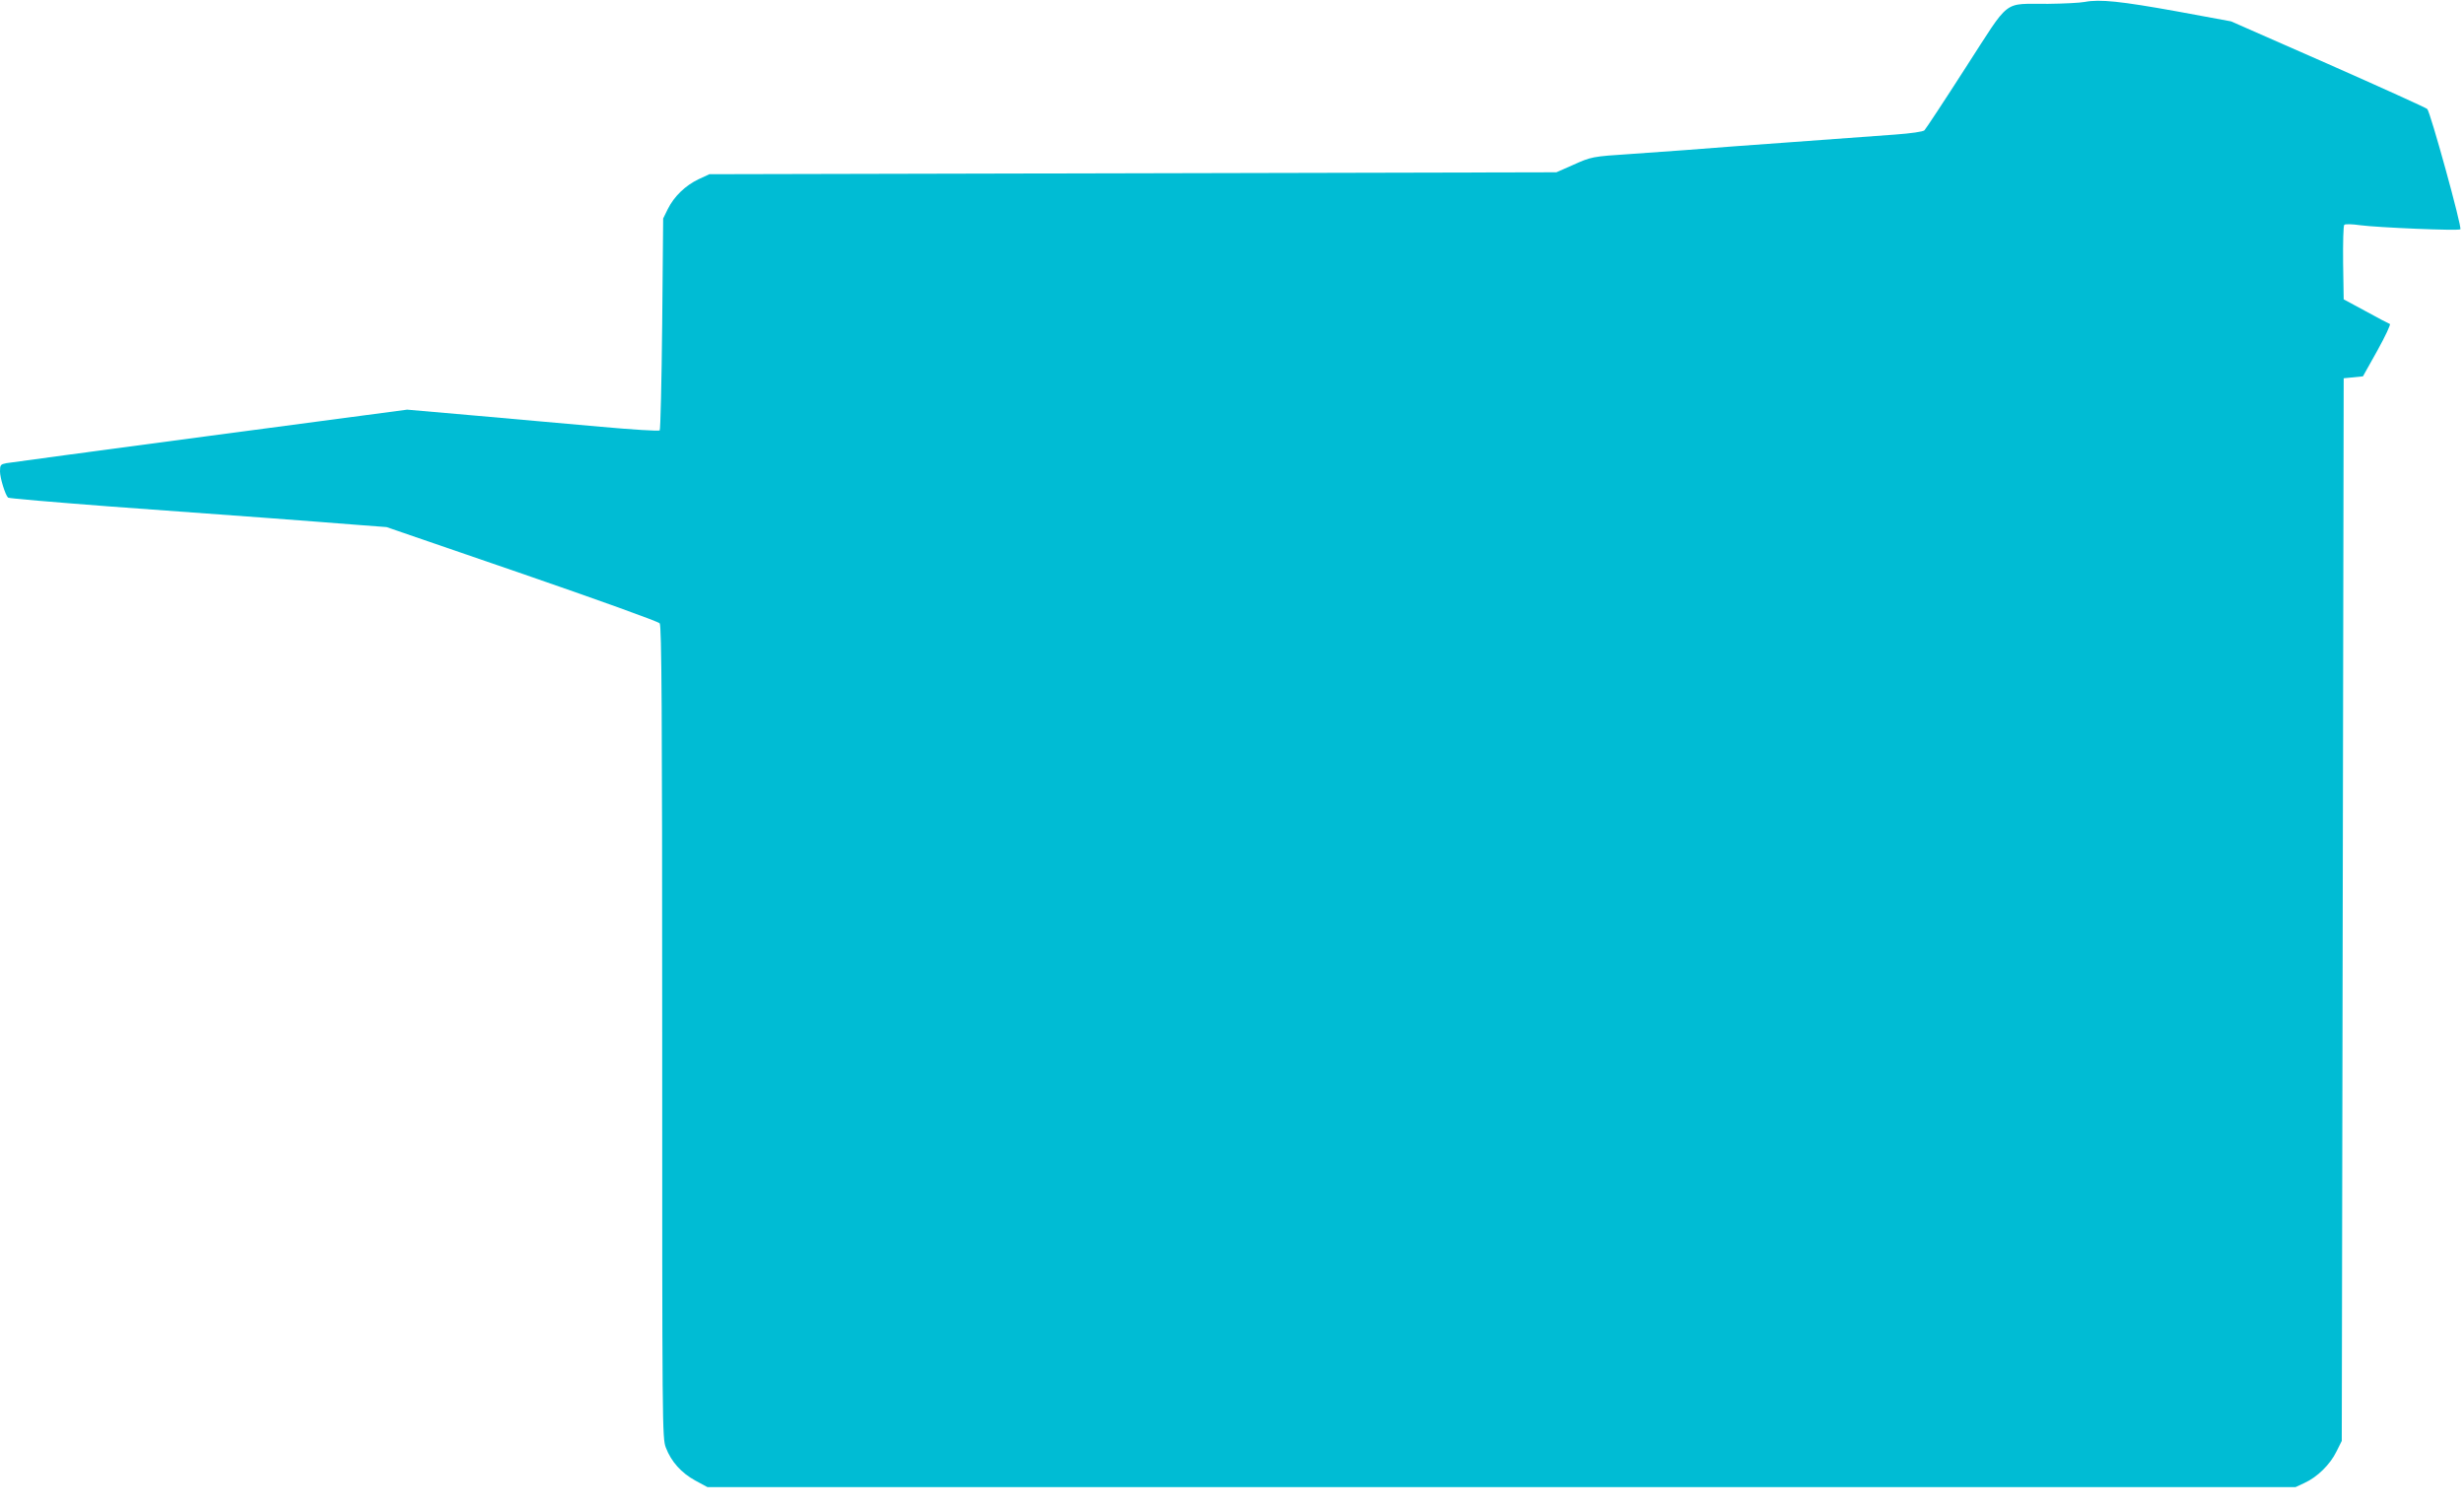 <?xml version="1.0" standalone="no"?>
<!DOCTYPE svg PUBLIC "-//W3C//DTD SVG 20010904//EN"
 "http://www.w3.org/TR/2001/REC-SVG-20010904/DTD/svg10.dtd">
<svg version="1.0" xmlns="http://www.w3.org/2000/svg"
 width="1280pt" height="784pt" viewBox="0 0 1280 784"
 preserveAspectRatio="xMidYMid meet">
<g transform="translate(0,784) scale(0.1,-0.1)"
fill="#00bcd4" stroke="none">
<path d="M10830 7830 c-25 -5 -110 -9 -190 -10 -240 -2 -192 35 -428 -330
-111 -173 -208 -320 -215 -327 -7 -7 -70 -16 -152 -22 -131 -10 -213 -16 -560
-41 -77 -6 -201 -15 -275 -20 -74 -6 -191 -15 -260 -20 -69 -5 -195 -14 -280
-20 -200 -13 -203 -14 -301 -58 l-84 -37 -2200 -5 -2200 -5 -56 -26 c-69 -33
-127 -89 -160 -155 l-24 -49 -5 -547 c-3 -300 -9 -550 -13 -554 -4 -4 -141 4
-305 19 -163 14 -457 41 -652 58 l-355 31 -1025 -136 c-564 -75 -1040 -139
-1057 -142 -30 -6 -33 -9 -33 -43 0 -33 27 -122 42 -136 4 -4 242 -24 530 -46
288 -21 651 -48 808 -59 157 -12 362 -27 457 -35 l171 -13 704 -242 c386 -133
709 -249 715 -258 10 -13 13 -453 13 -2124 0 -2056 0 -2109 19 -2158 28 -73
80 -131 153 -171 l63 -34 4125 0 4125 0 47 22 c66 30 133 96 165 162 l28 56 5
2760 5 2760 50 5 50 5 75 134 c41 74 70 136 65 138 -6 2 -62 31 -125 66 l-115
62 -3 189 c-1 104 1 193 6 198 5 5 42 4 83 -2 90 -12 512 -30 520 -21 10 9
-156 610 -172 625 -8 7 -240 112 -516 234 l-503 221 -282 52 c-289 52 -399 64
-478 49z"/>
</g>
</svg>
